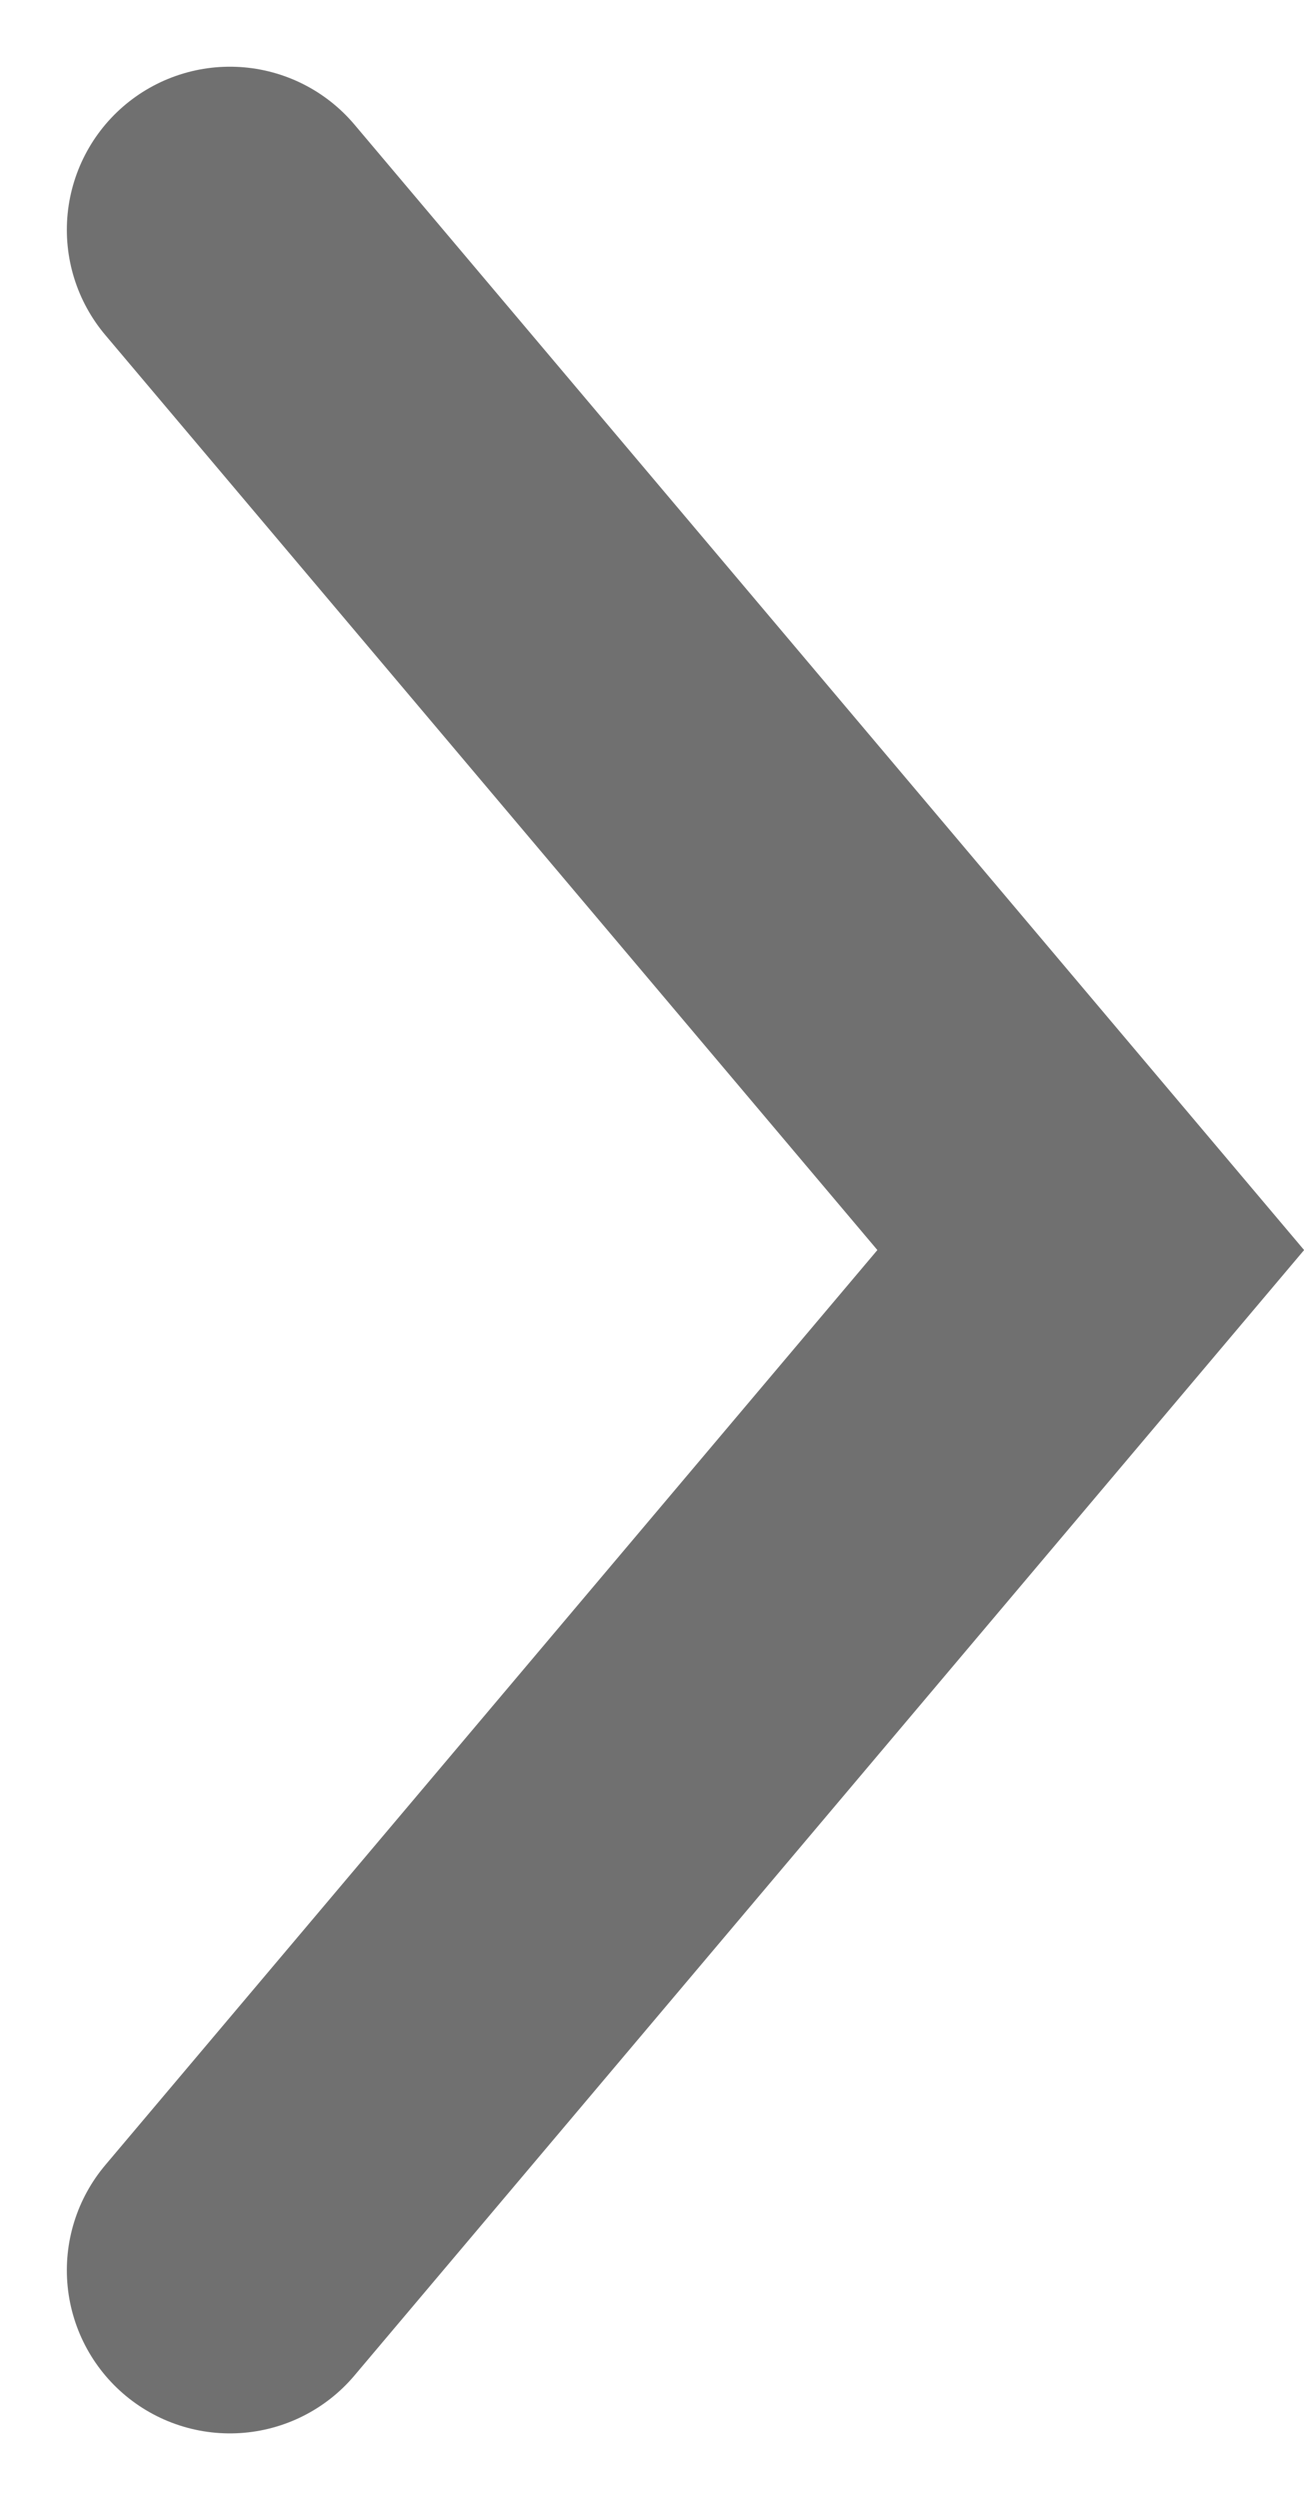 <svg xmlns="http://www.w3.org/2000/svg" width="7.998" height="15.328" viewBox="0 0 7.998 15.328">
  <g id="_" data-name="&gt;" transform="translate(-10.591 -8.591)">
    <path id="패스_116" data-name="패스 116" d="M1069.317,1783.5l5.28,6.255-5.28,6.255" transform="translate(-1057.316 -1773.5)" fill="none" stroke="#707070" stroke-linecap="round" stroke-width="2"/>
  </g>
</svg>
